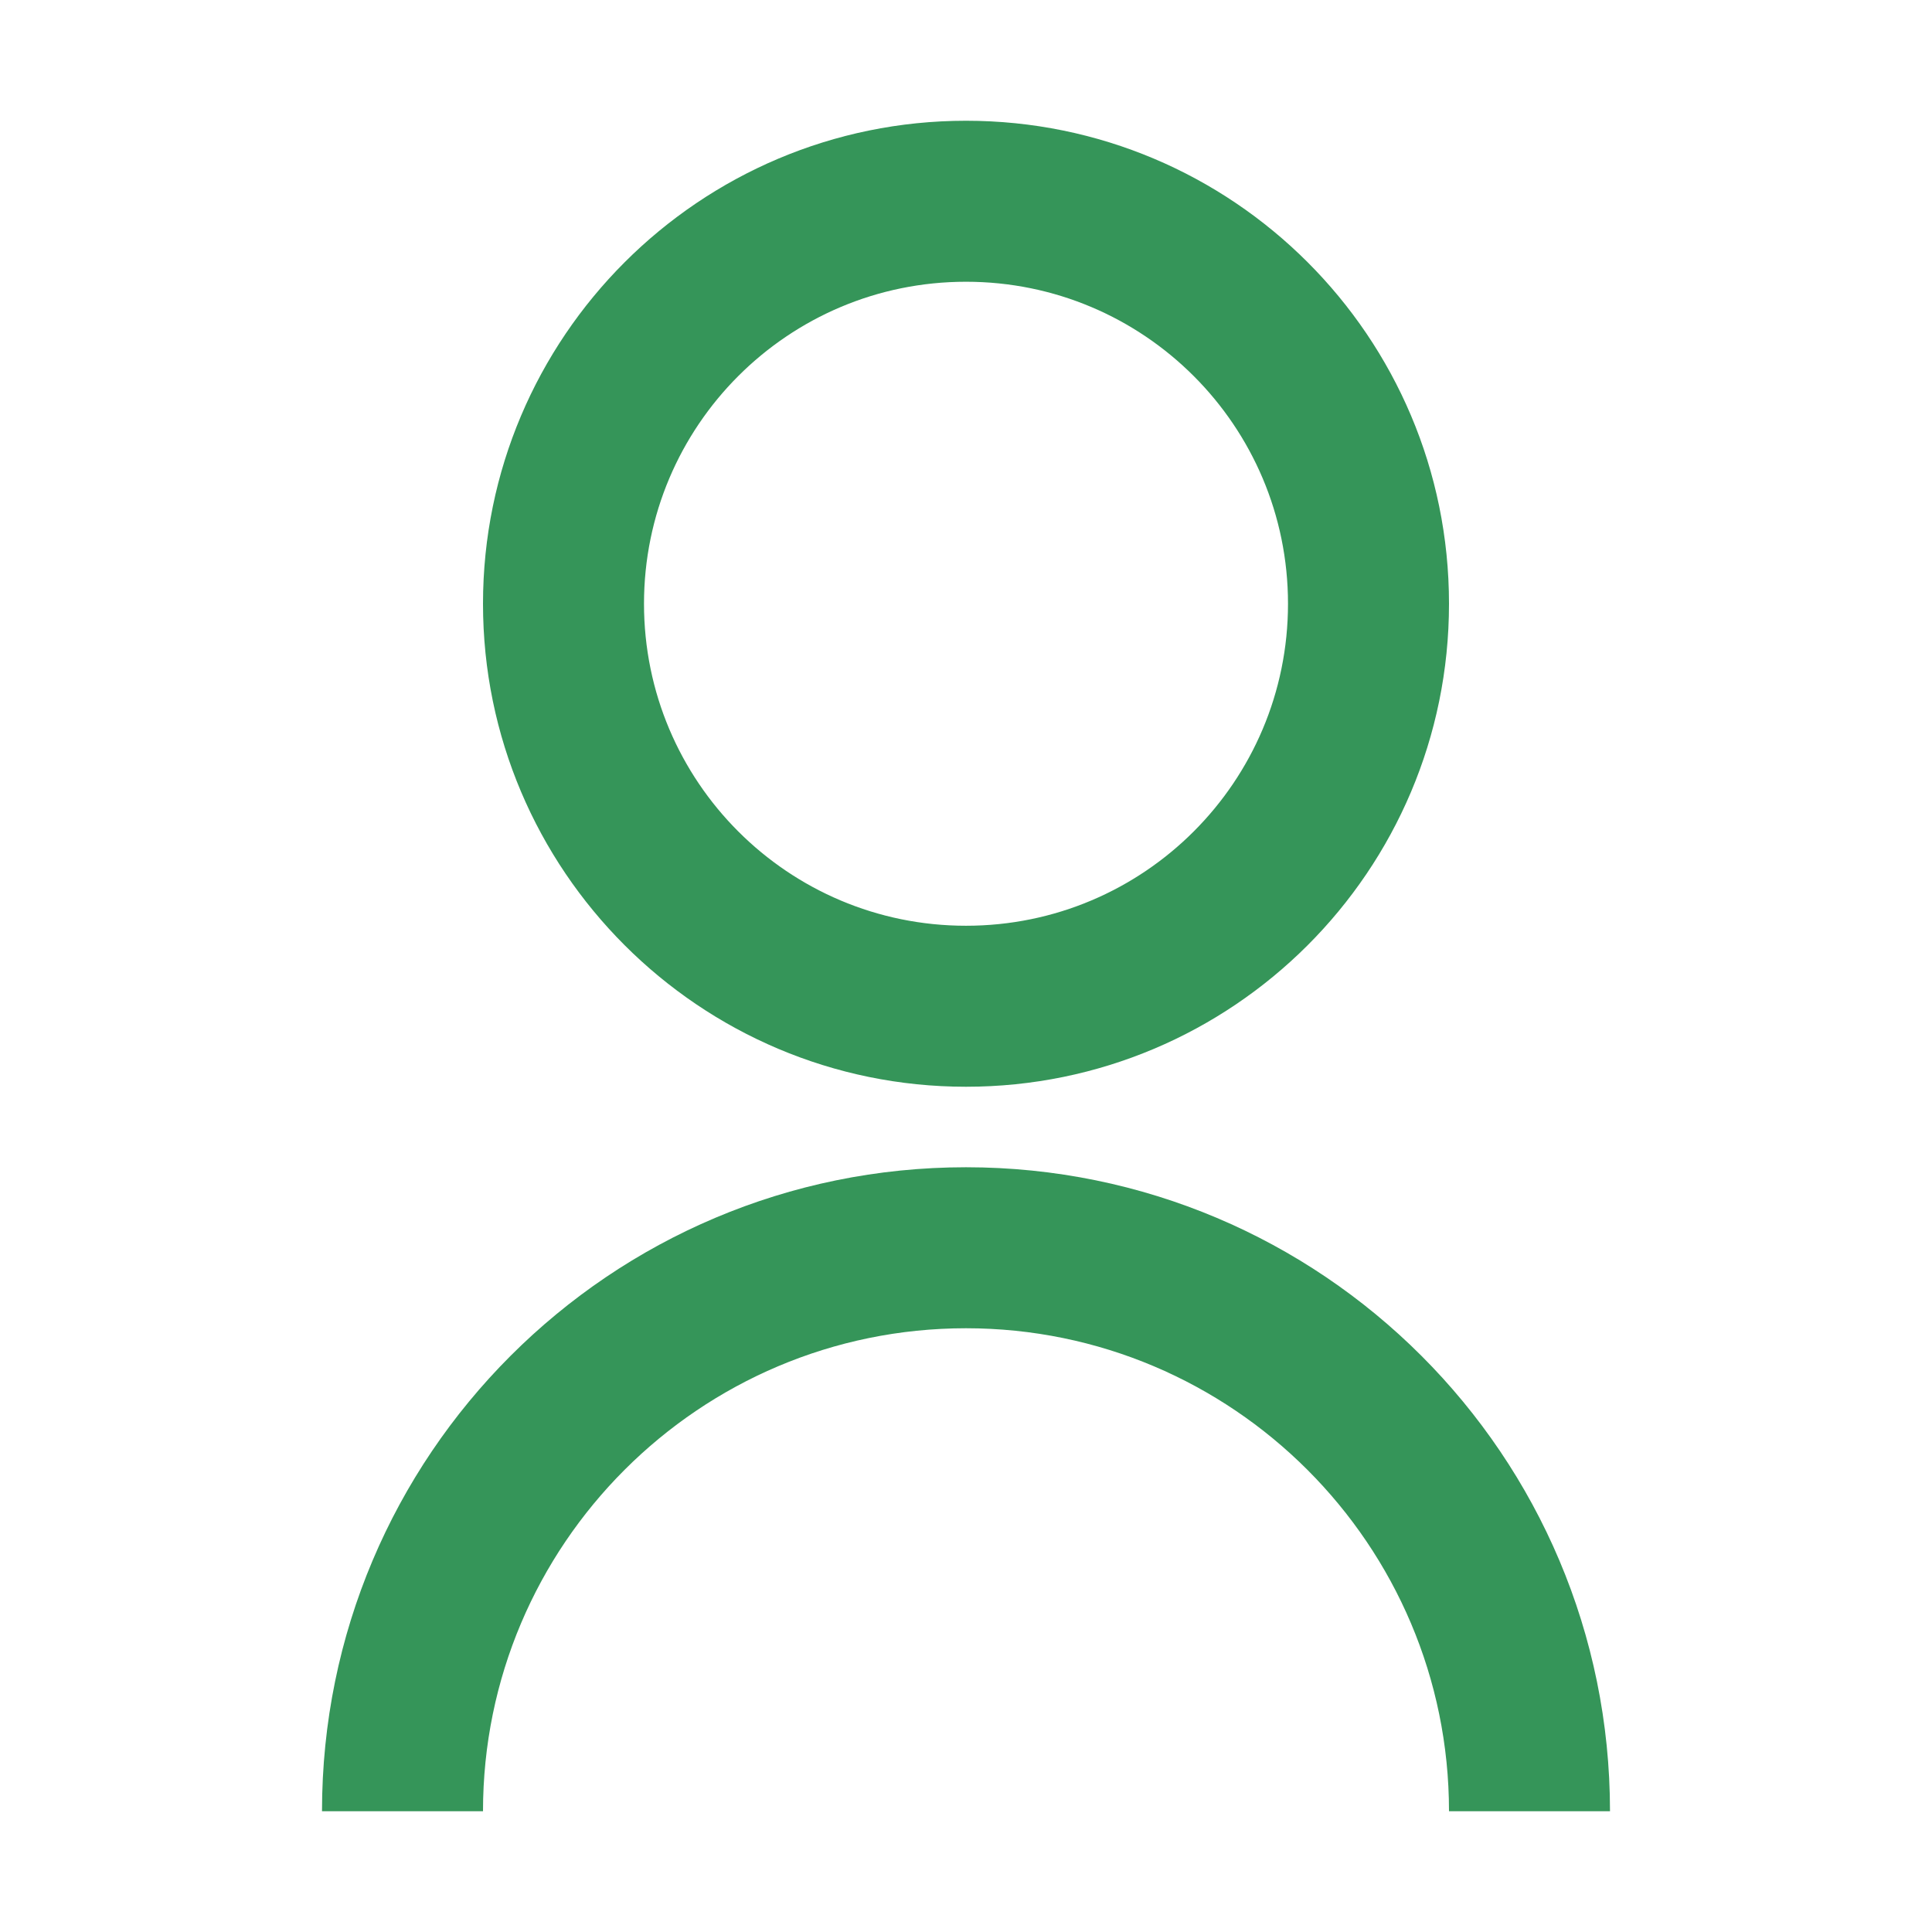 <?xml version="1.0" encoding="UTF-8"?><svg id="comfortable" xmlns="http://www.w3.org/2000/svg" viewBox="0 0 24 24"><defs><style>.cls-1{fill:#359559;}</style></defs><path class="cls-1" d="M4,22.5c0-4.42,3.58-8,8-8s8,3.58,8,8h-2c0-3.31-2.69-6-6-6s-6,2.69-6,6h-2ZM12,13.5c-3.31,0-6-2.69-6-6S8.69,1.5,12,1.5s6,2.68,6,6-2.69,6-6,6ZM12,11.5c2.21,0,4-1.79,4-4s-1.79-4-4-4-4,1.79-4,4,1.79,4,4,4Z"/></svg>